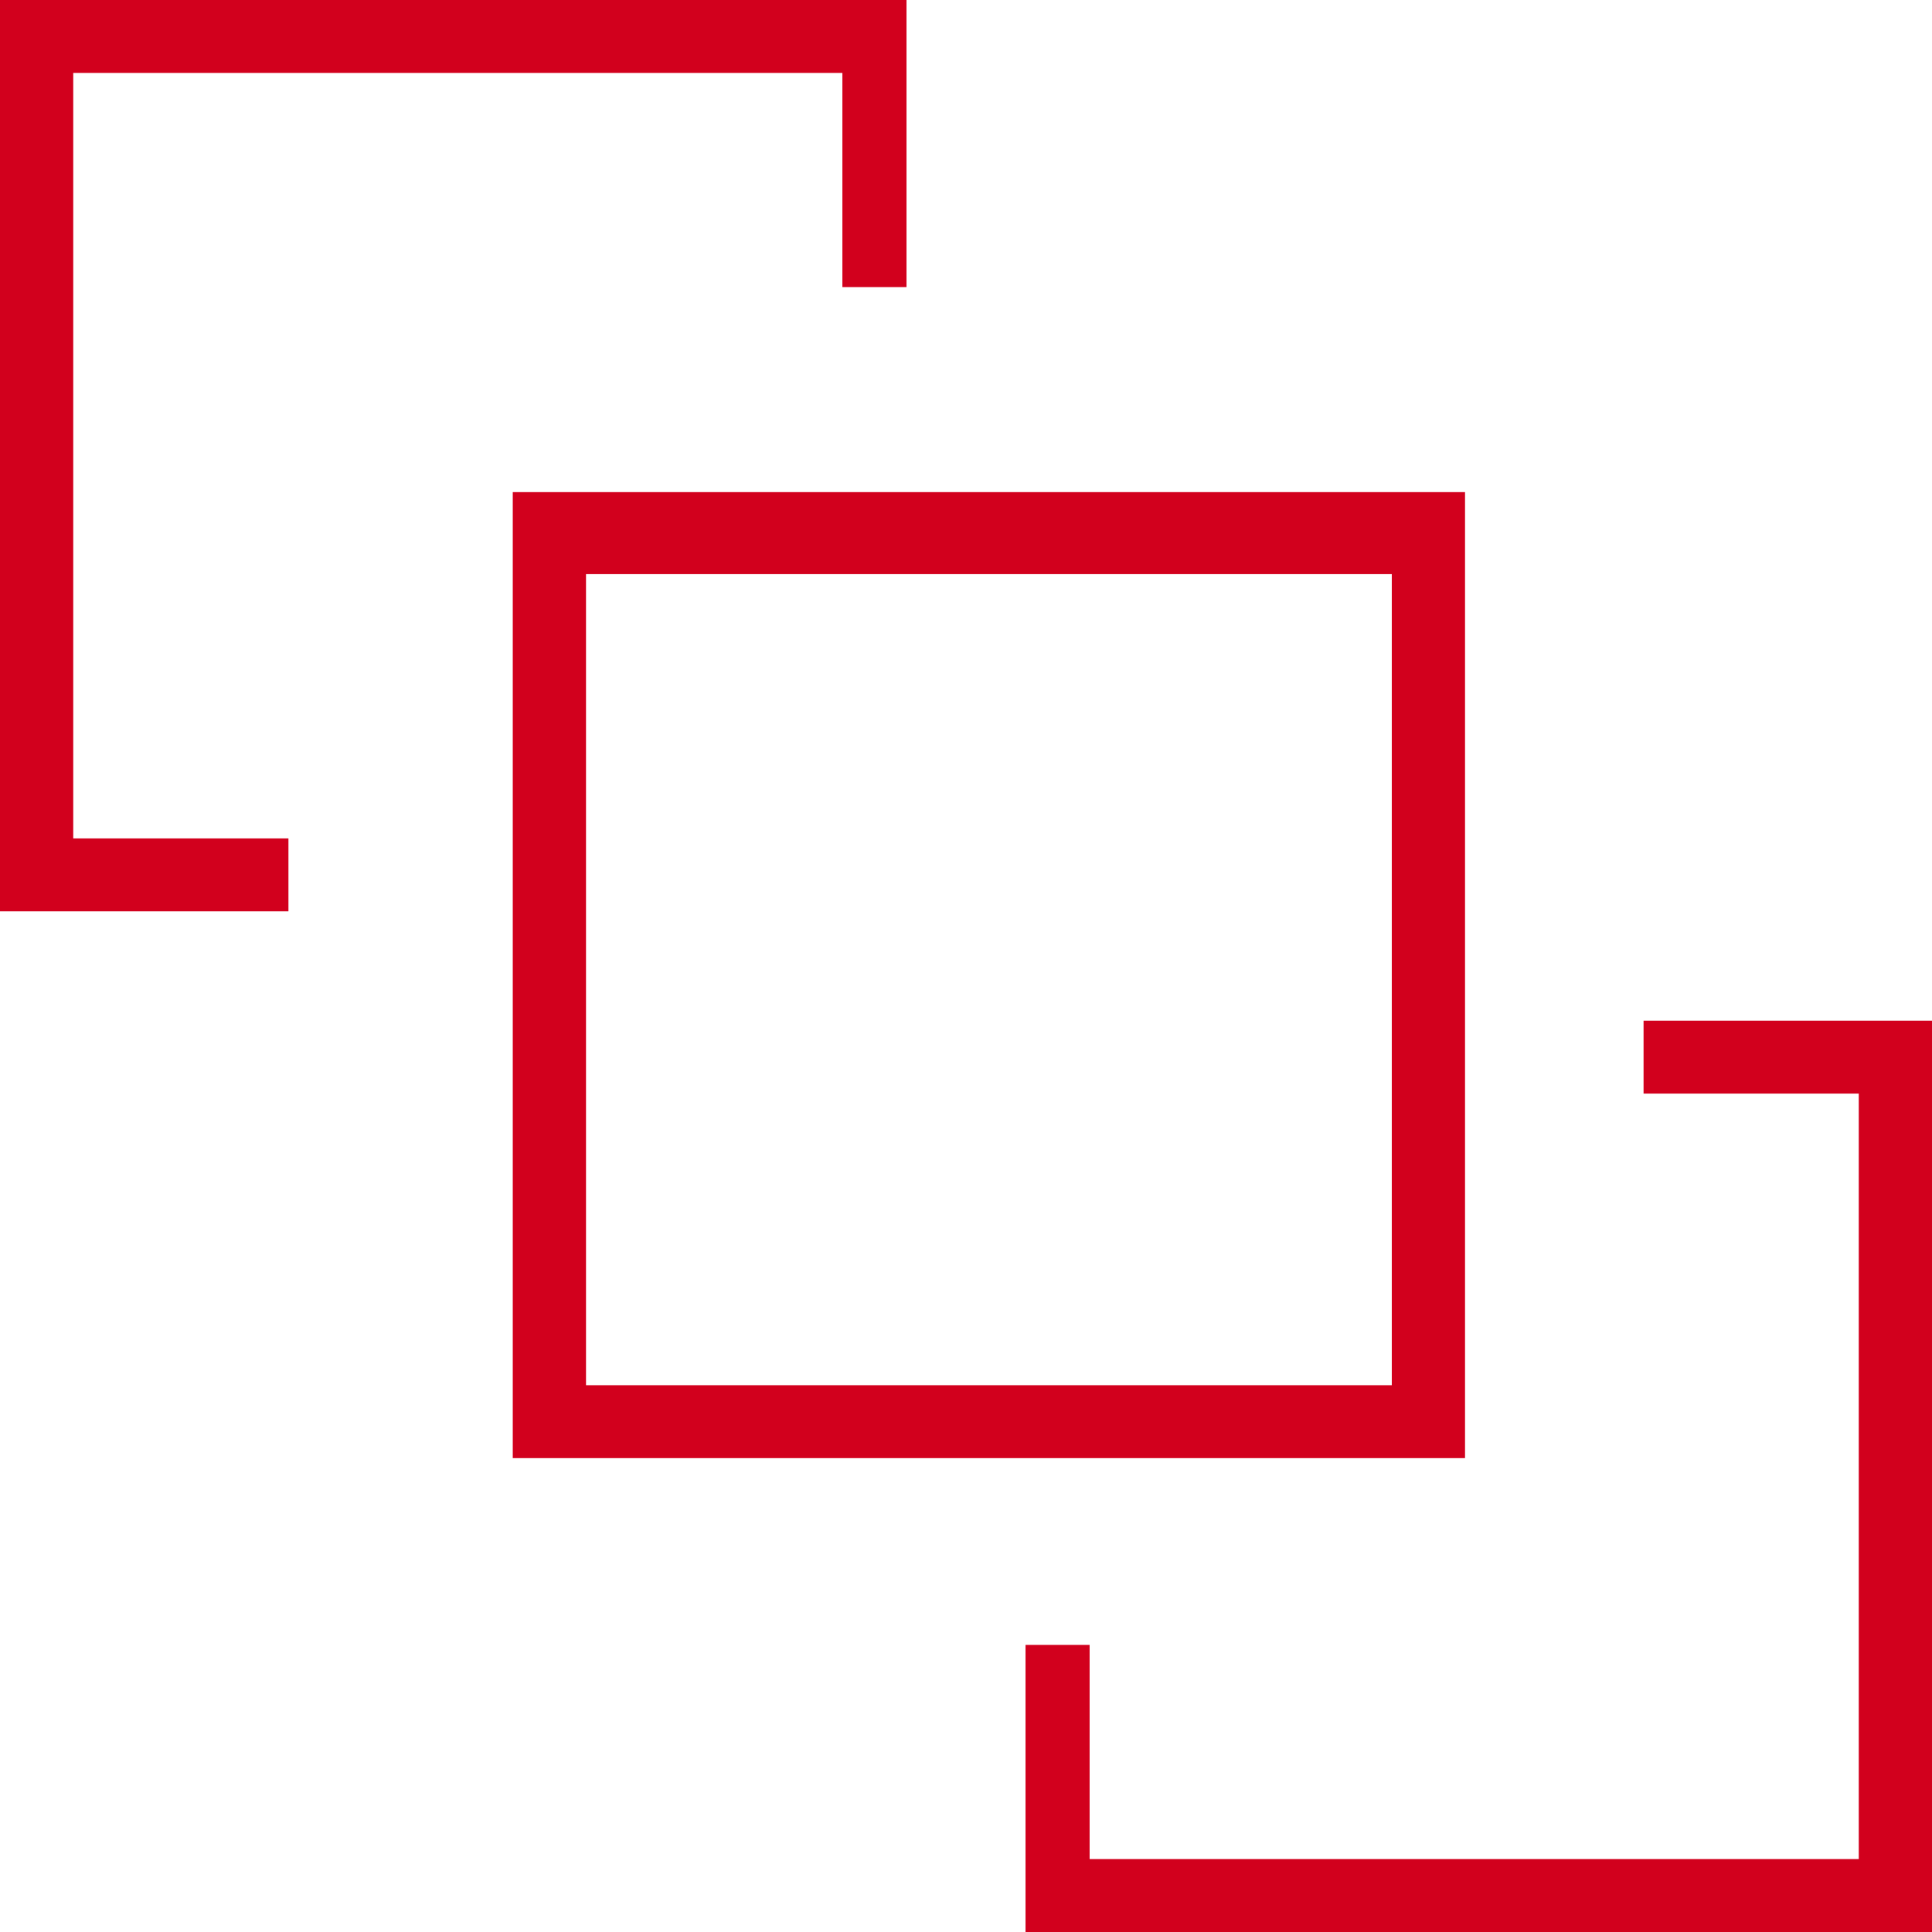 <svg width="54" height="54" viewBox="0 0 54 54" fill="none" xmlns="http://www.w3.org/2000/svg">
    <path
        fill-rule="evenodd"
        clip-rule="evenodd"
        d="M14.332 40.755H40.948V13.755H21.881H14.332V40.755ZM16.379 38.717V16.047H38.901V38.717H16.379ZM8.062 23.434V25.472H0V0H8.062H12.38H16.699H25.337V4.012V8.024H23.545V2.038H12.796H2.047V23.434H8.062ZM45.938 30.566V28.528L54 28.528L54 54H45.938H41.62H37.301L28.664 54V49.988V45.976H30.455L30.455 51.962H41.204L51.953 51.962L51.953 30.566H45.938Z"
        fill="#D2001D"
    />
</svg>